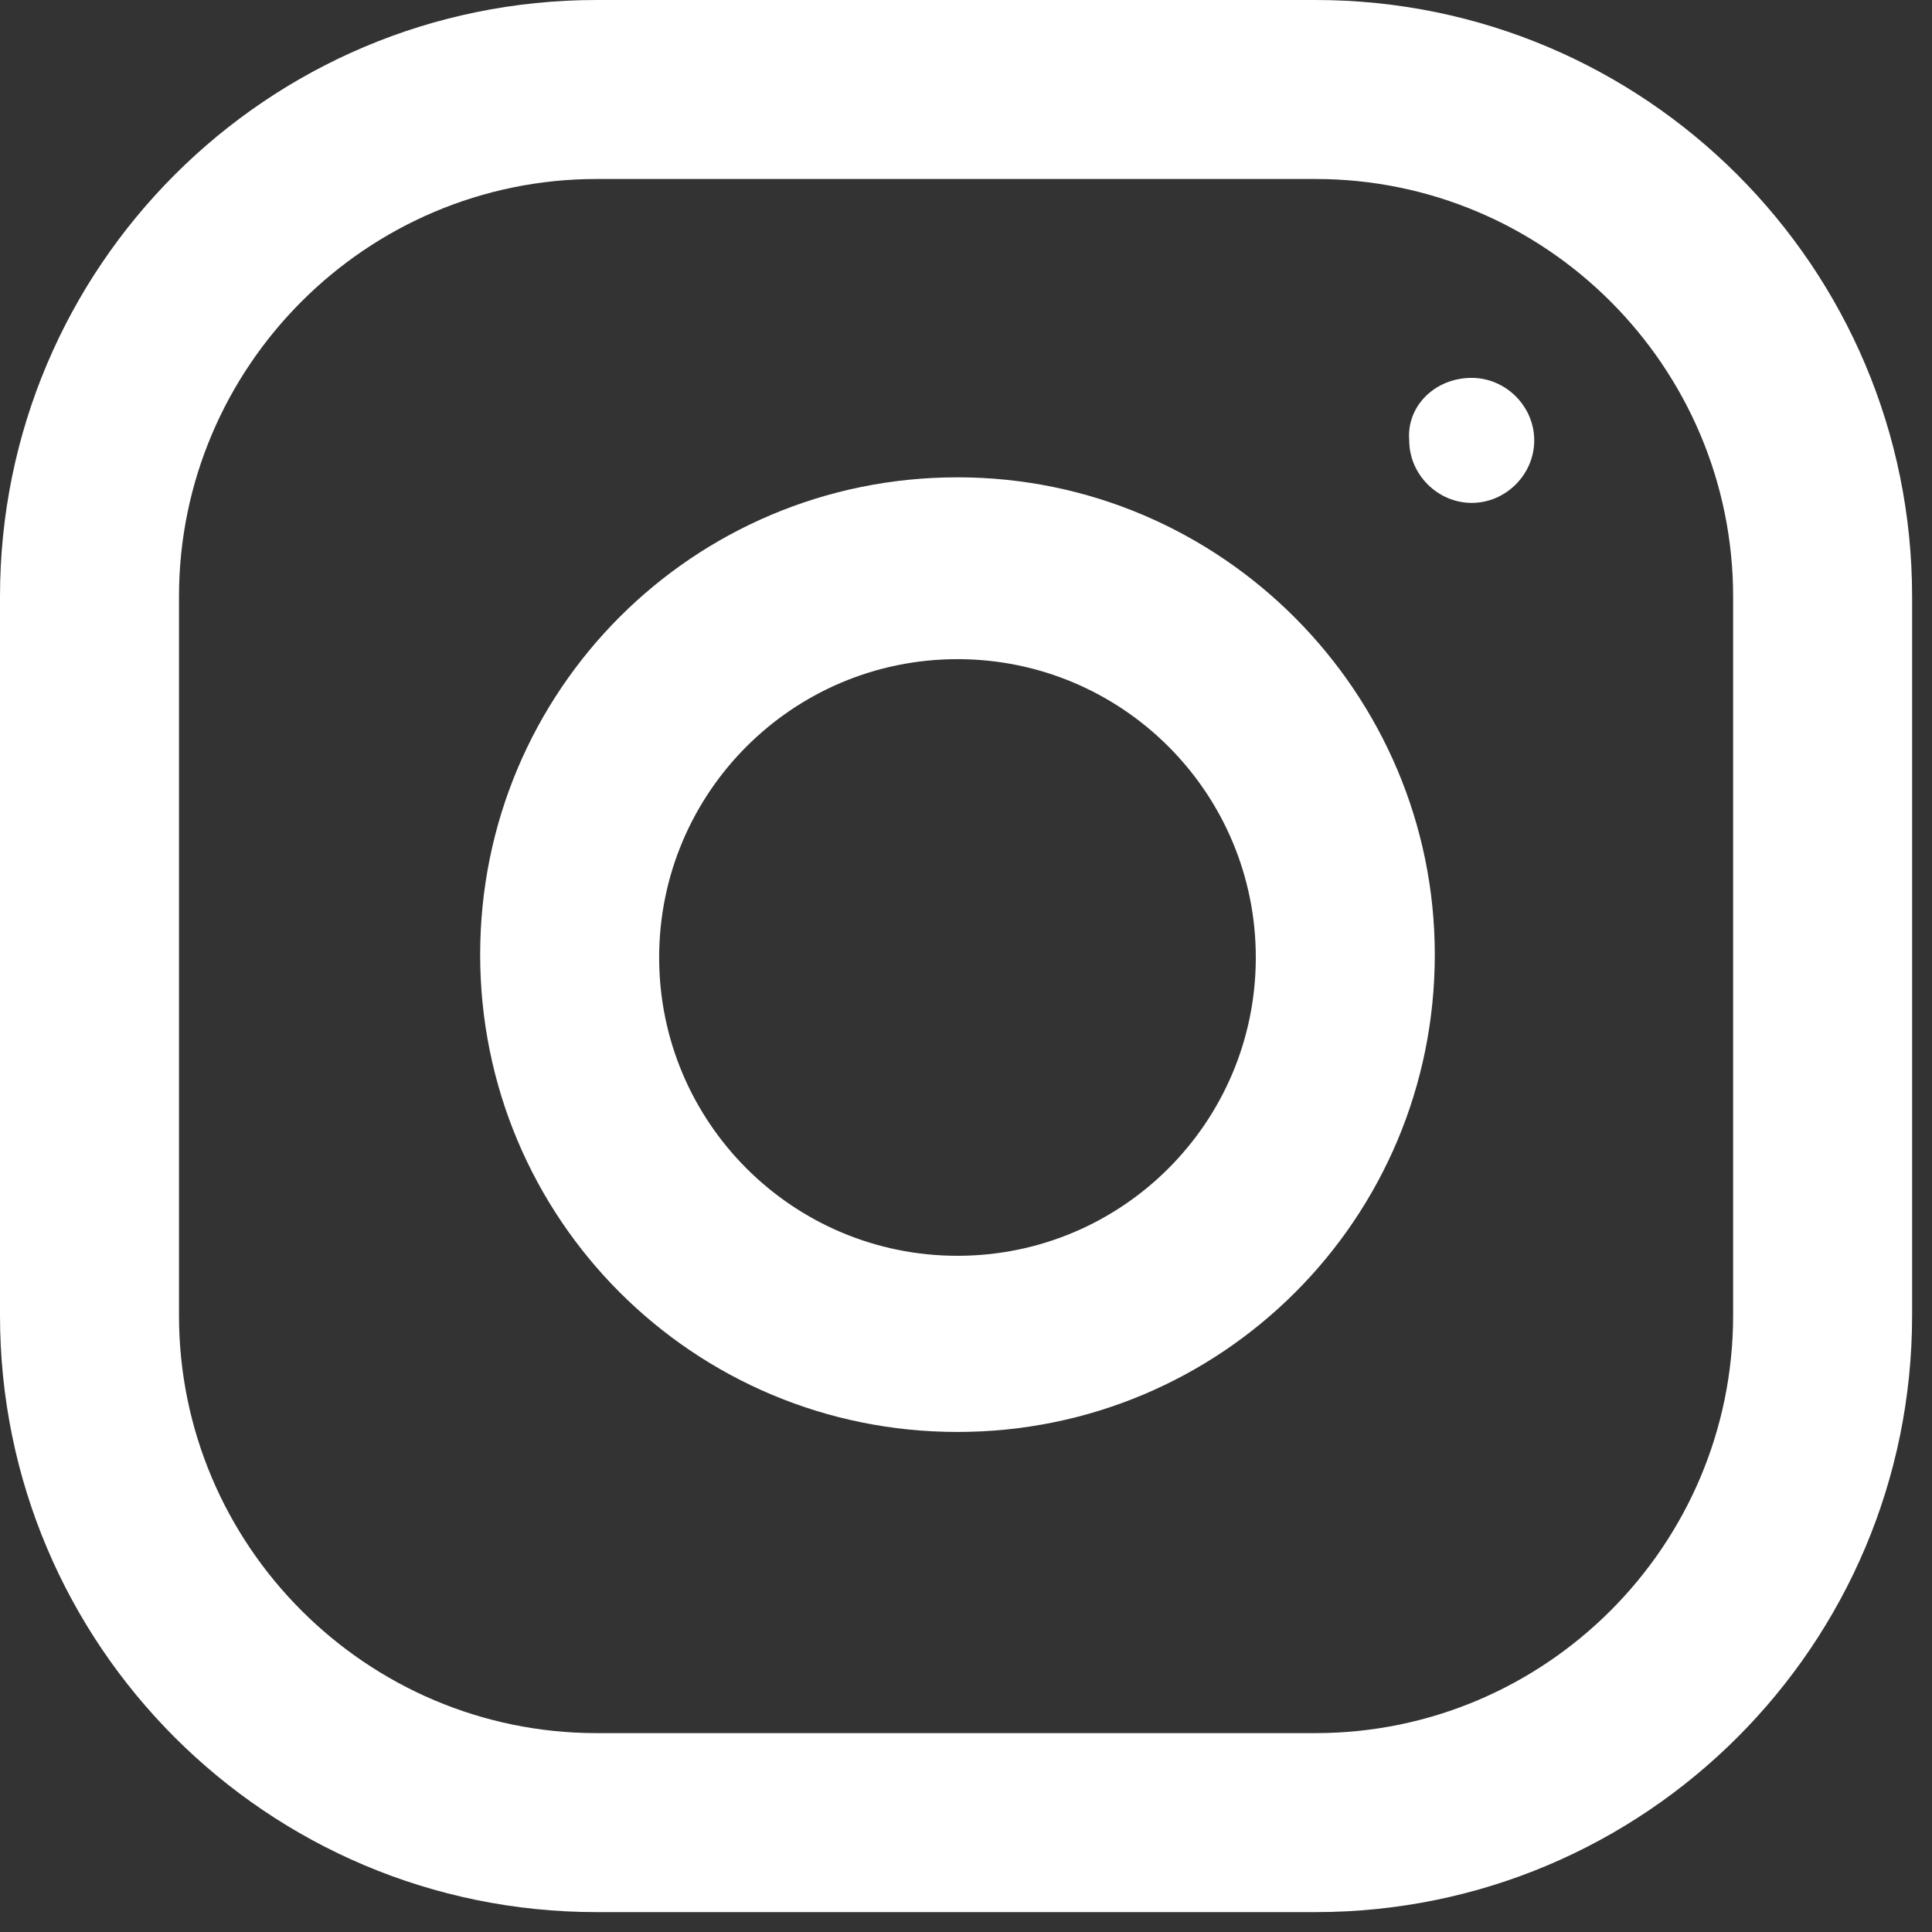 <svg width="68" height="68" viewBox="0 0 68 68" fill="none" xmlns="http://www.w3.org/2000/svg">
<rect x="0" y="0" width="68" height="68" fill="#333333" stroke="none"/>
<path d="M46.3 0H21C9.4 0 0 9.4 0 21V46.3C0 57.9 9.4 67.3 21 67.3H46.3C57.9 67.3 67.3 57.9 67.3 46.3V21C67.3 9.4 57.9 0 46.3 0ZM61 46.3C61 54.4 54.4 61 46.3 61H21C12.9 61 6.3 54.4 6.3 46.3V21C6.3 12.9 12.9 6.3 21 6.3H46.3C54.4 6.3 61 12.9 61 21V46.3Z" fill="white"/>
<path d="M33.7 16.8C24.4 16.8 16.9 24.3 16.9 33.6C16.9 42.9 24.4 50.4 33.7 50.4C43 50.4 50.5 42.9 50.5 33.6C50.5 24.4 43 16.8 33.7 16.8ZM33.7 44.2C27.9 44.2 23.2 39.5 23.2 33.7C23.2 27.9 27.9 23.2 33.7 23.2C39.5 23.2 44.2 27.9 44.2 33.7C44.2 39.5 39.5 44.2 33.7 44.2Z" fill="white"/>
<path d="M51.8 13.3C53 13.3 54 14.3 54 15.5C54 16.7 53 17.7 51.8 17.7C50.6 17.7 49.6 16.7 49.6 15.5C49.5 14.3 50.5 13.3 51.8 13.3Z" fill="white"/>
</svg>
